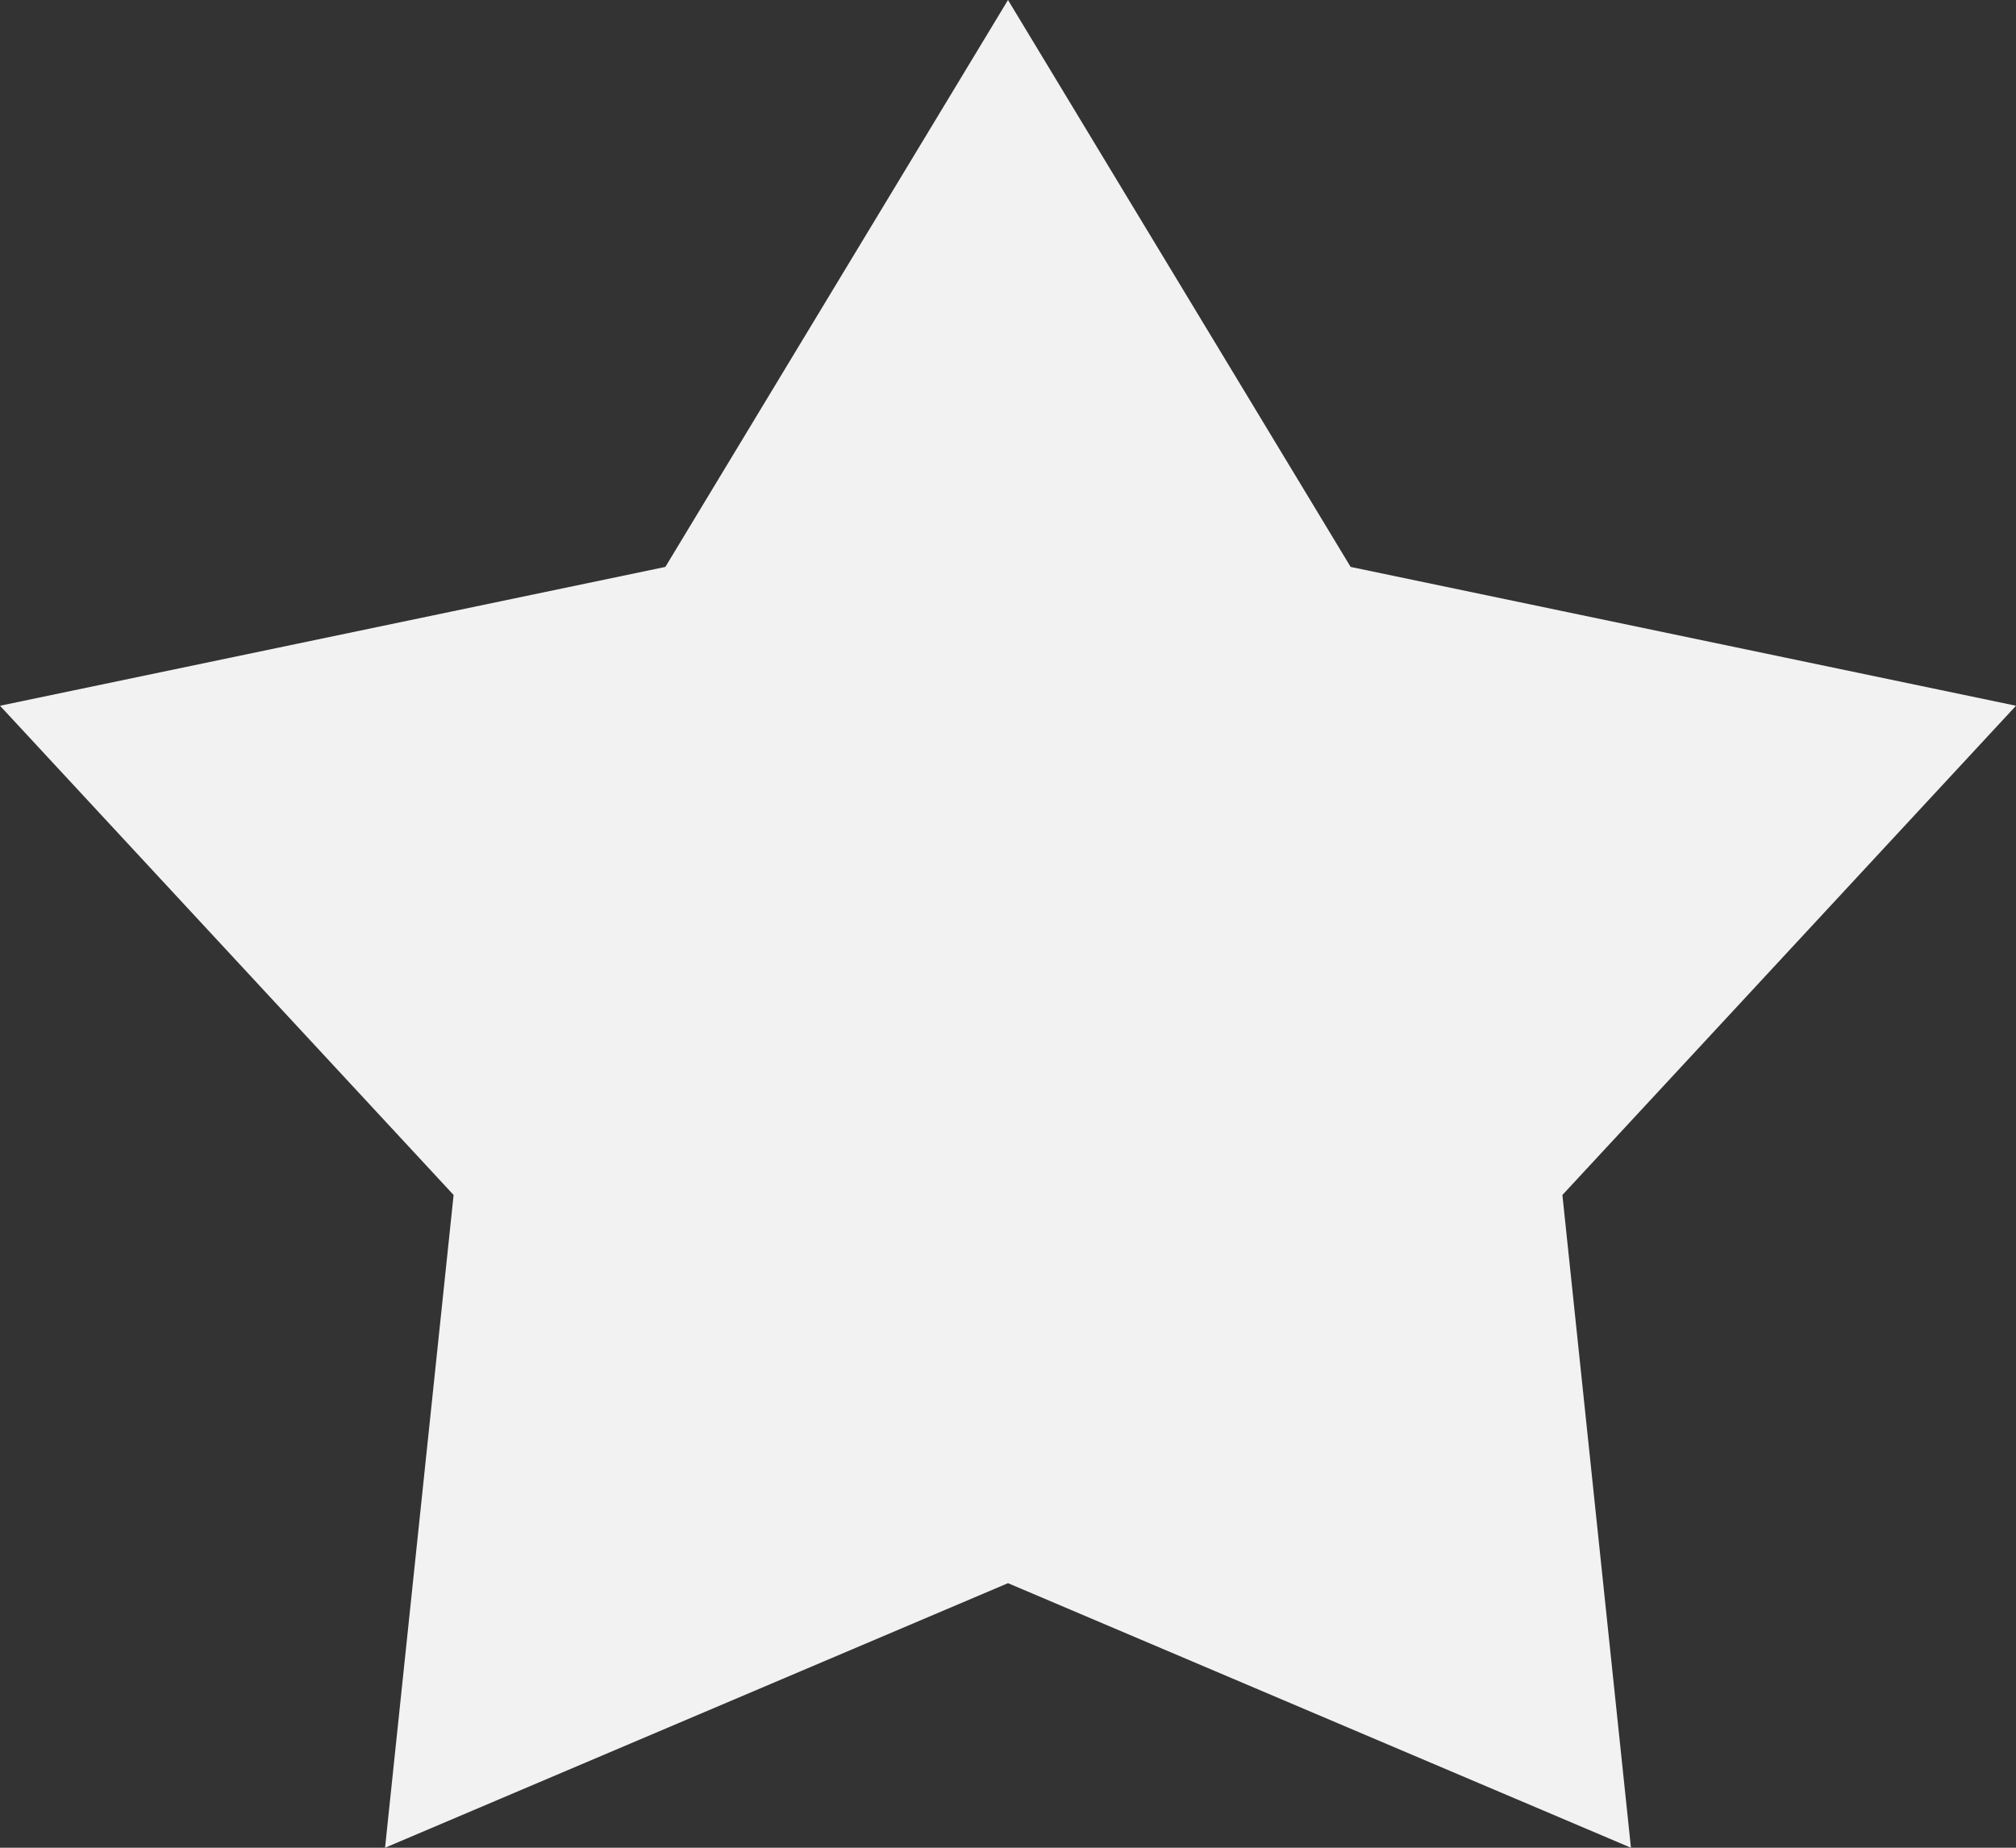 <svg width="24" height="22" viewBox="0 0 24 22" fill="none" xmlns="http://www.w3.org/2000/svg">
<rect x="0" y="0" width="24" height="22" fill="#333333" stroke="none"/>
<path d="M12 0L16.079 6.75L24 8.403L18.6 14.228L19.416 22L12 18.85L4.584 22L5.4 14.228L0 8.403L7.921 6.75L12 0Z" fill="#F2F2F2"/>
</svg>

